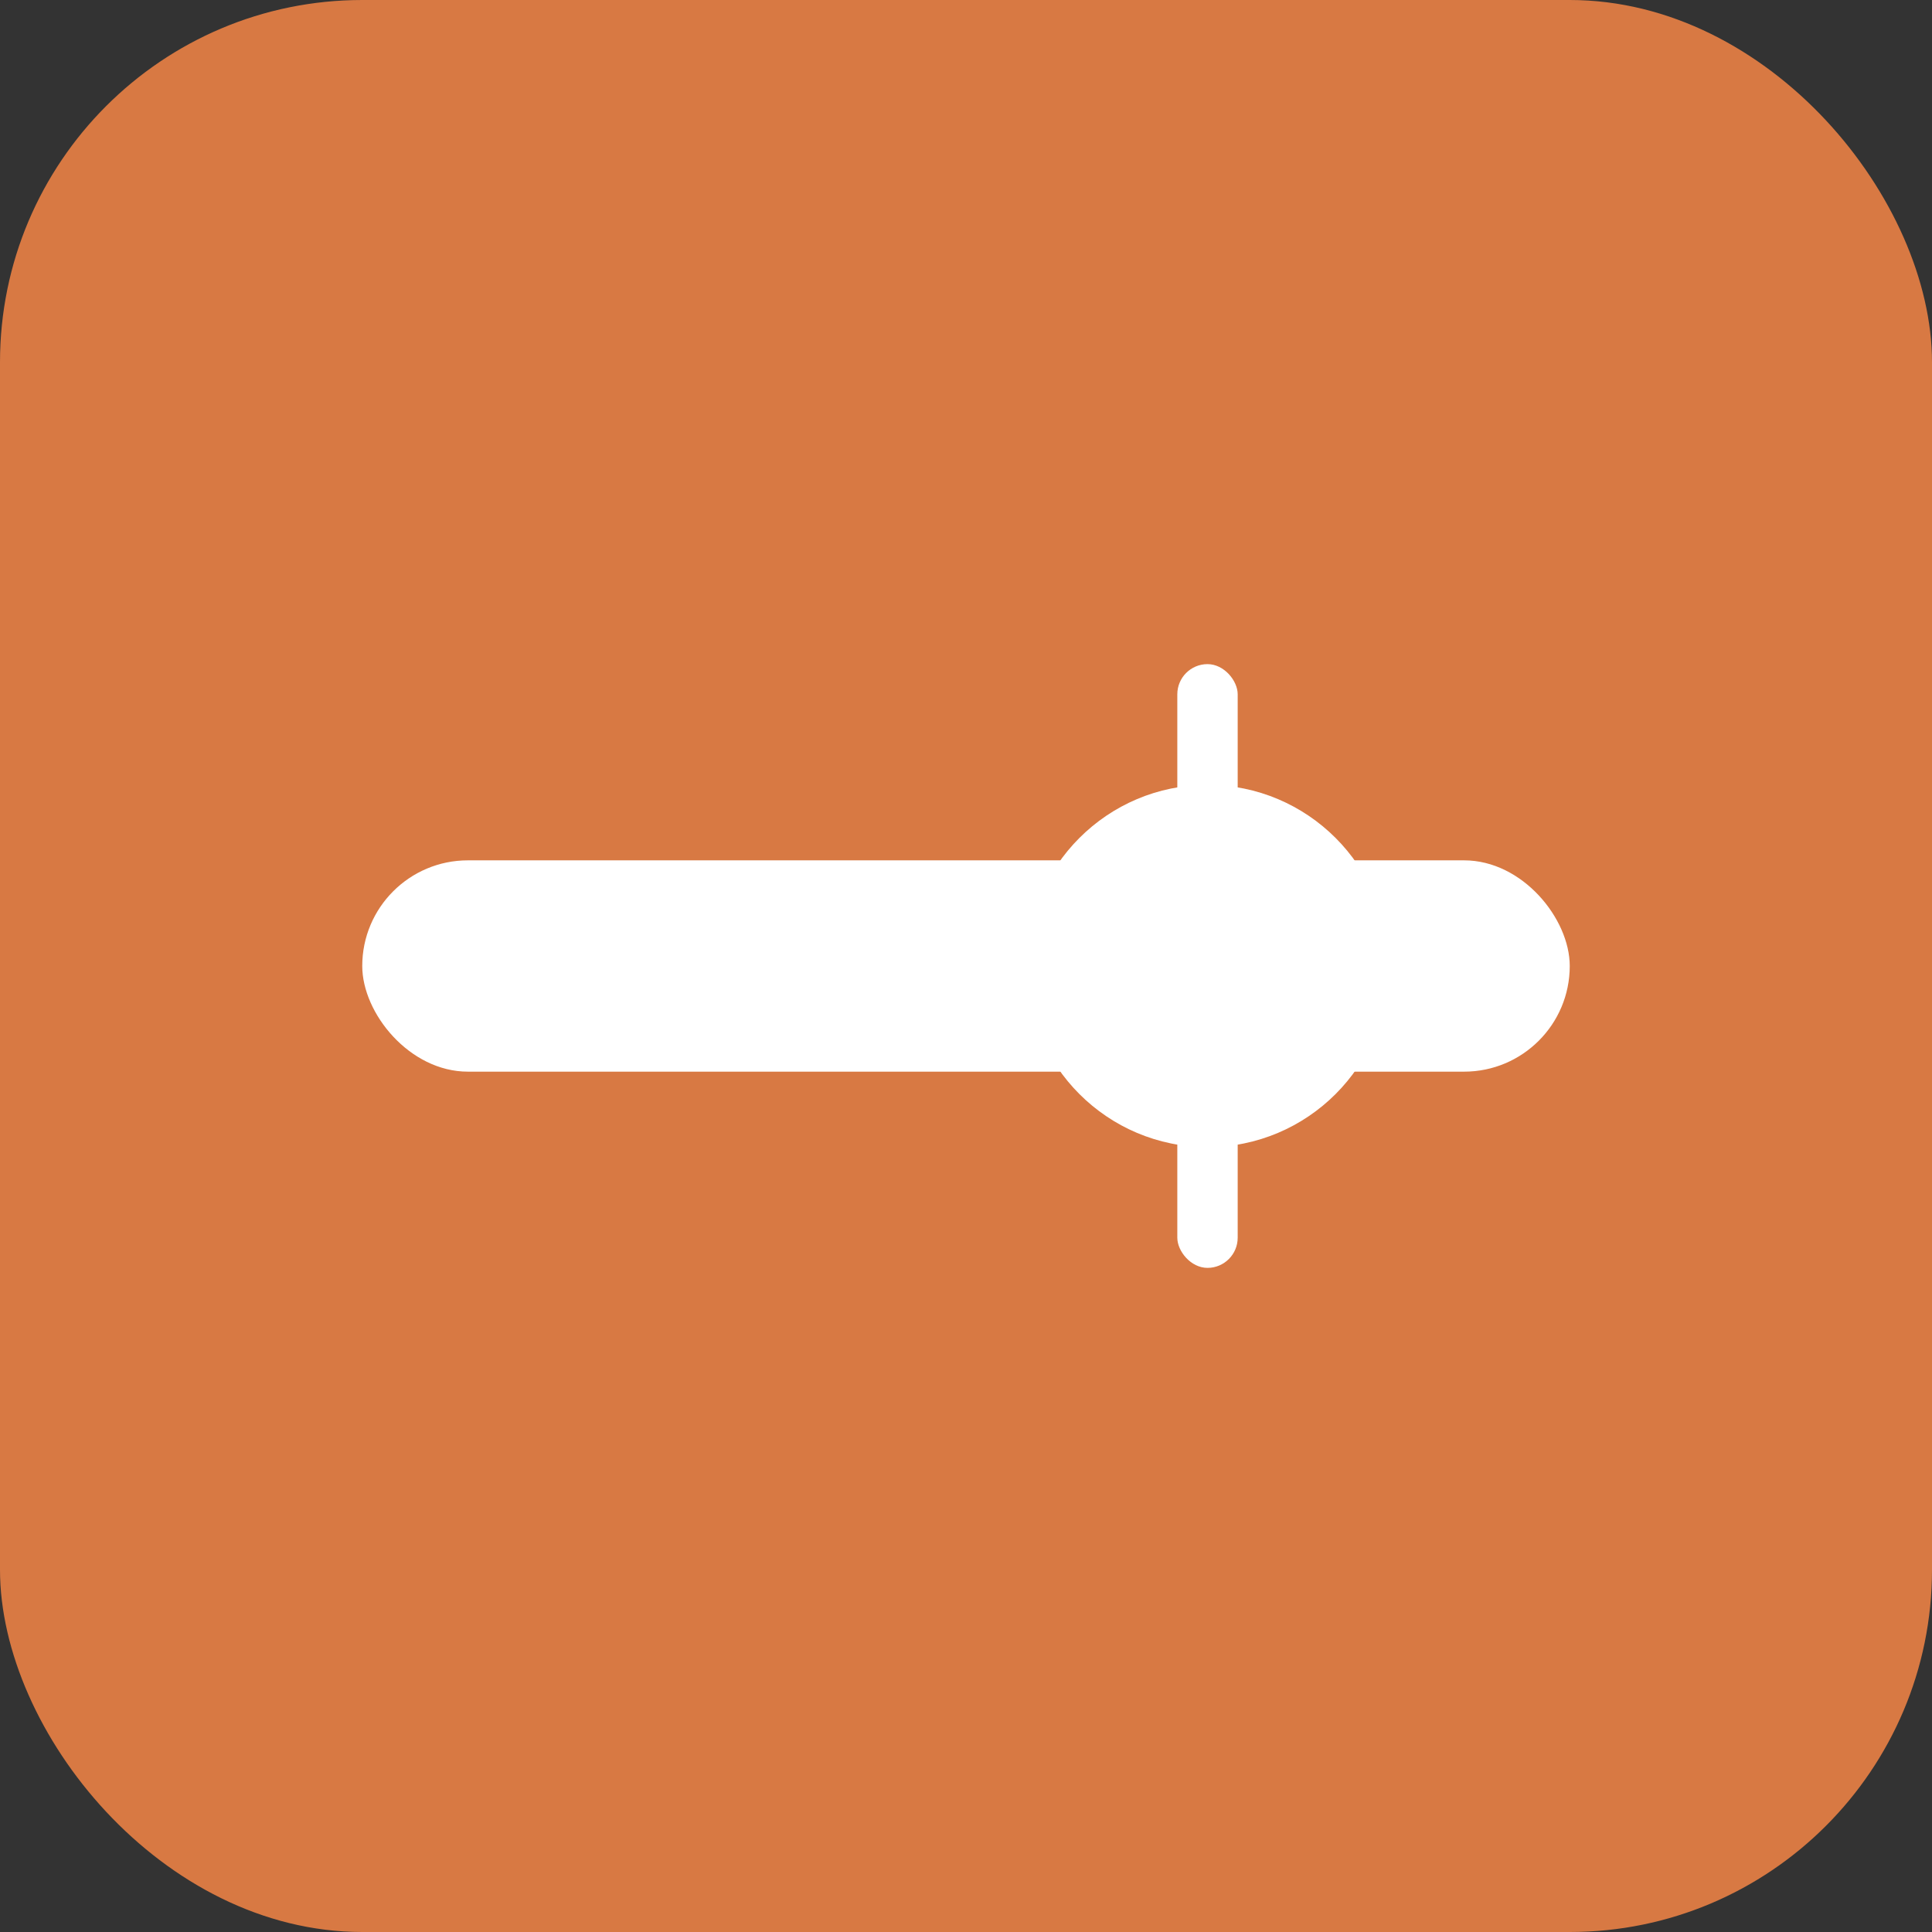 <svg
  width="512"
  height="512"
  viewBox="0 0 512 512"
  xmlns="http://www.w3.org/2000/svg"
>
  <rect x="0" y="0" width="512" height="512" fill="#333333" stroke="none"/>
  <!-- Background -->
  <rect
    x="0"
    y="0"
    width="512"
    height="512"
    rx="96"
    ry="96"
    fill="#d87943"
  />

  <!-- Horizontal Timeline Bar -->
  <rect
    x="96"
    y="228"
    width="320"
    height="56"
    rx="28"
    ry="28"
    fill="#ffffff"
  />

  <!-- Vertical Anchor Line -->
  <rect
    x="312"
    y="176"
    width="16"
    height="160"
    rx="8"
    ry="8"
    fill="#ffffff"
  />

  <!-- Verified Point -->
  <circle
    cx="320"
    cy="256"
    r="48"
    fill="#ffffff"
  />
</svg>

